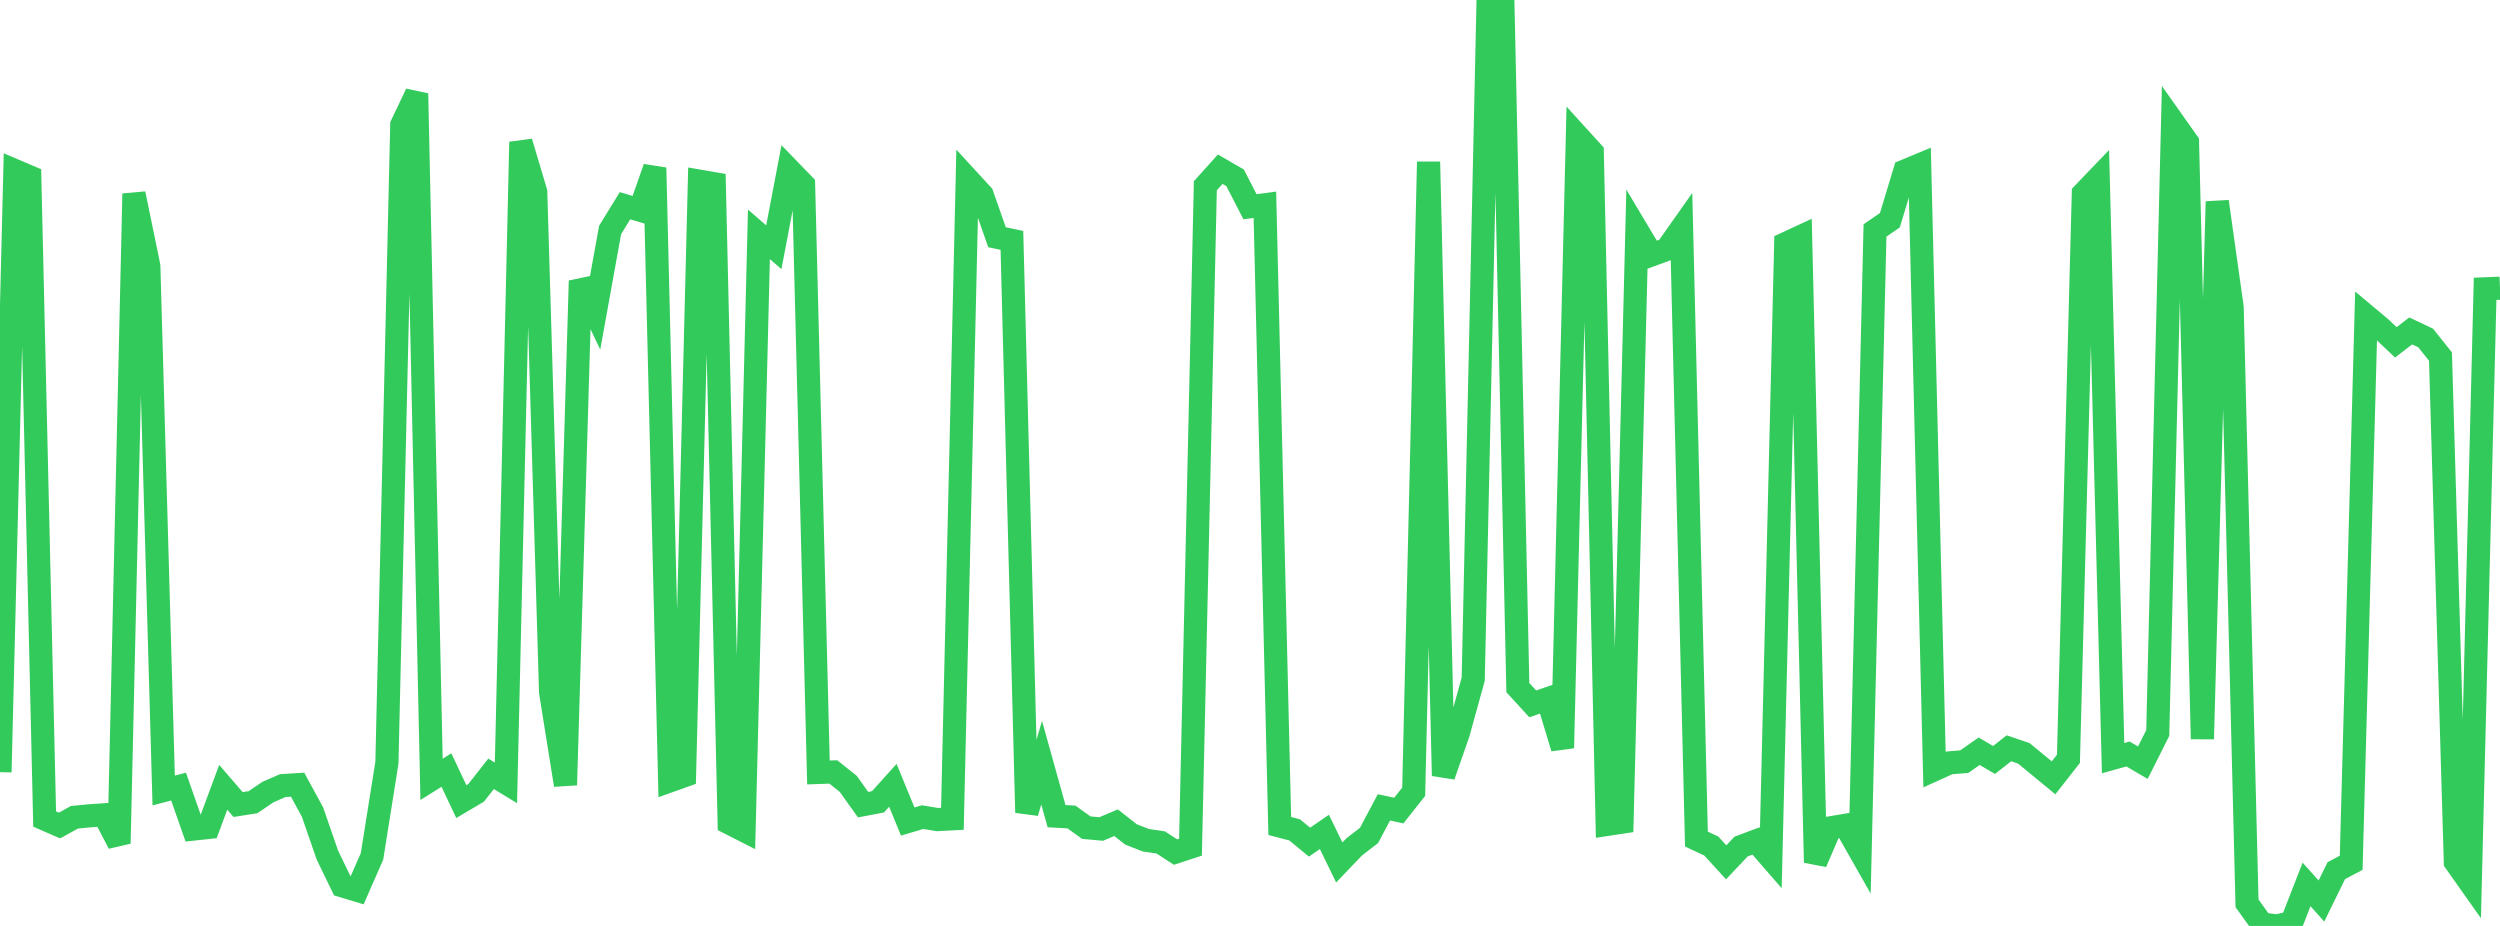 <?xml version="1.0" standalone="no"?>
<!DOCTYPE svg PUBLIC "-//W3C//DTD SVG 1.1//EN" "http://www.w3.org/Graphics/SVG/1.1/DTD/svg11.dtd">

<svg width="135" height="50" viewBox="0 0 135 50" preserveAspectRatio="none" 
  xmlns="http://www.w3.org/2000/svg"
  xmlns:xlink="http://www.w3.org/1999/xlink">


<polyline points="0.0, 41.696 0.804, 9.213 1.607, 9.554 2.411, 44.228 3.214, 44.578 4.018, 44.134 4.821, 44.054 5.625, 44 6.429, 45.545 7.232, 10.46 8.036, 14.366 8.839, 42.687 9.643, 42.476 10.446, 44.769 11.25, 44.682 12.054, 42.514 12.857, 43.445 13.661, 43.319 14.464, 42.774 15.268, 42.423 16.071, 42.373 16.875, 43.851 17.679, 46.175 18.482, 47.833 19.286, 48.076 20.089, 46.242 20.893, 41.192 21.696, 6.741 22.5, 5.054 23.304, 42.086 24.107, 41.583 24.911, 43.286 25.714, 42.811 26.518, 41.786 27.321, 42.275 28.125, 7.667 28.929, 10.362 29.732, 37.375 30.536, 42.391 31.339, 15.165 32.143, 16.856 32.946, 12.418 33.75, 11.11 34.554, 11.348 35.357, 9.06 36.161, 42.17 36.964, 41.883 37.768, 9.783 38.571, 9.922 39.375, 44.44 40.179, 44.848 40.982, 12.656 41.786, 13.351 42.589, 9.14 43.393, 9.971 44.196, 41.712 45.0, 41.685 45.804, 42.326 46.607, 43.452 47.411, 43.298 48.214, 42.407 49.018, 44.363 49.821, 44.125 50.625, 44.257 51.429, 44.215 52.232, 9.646 53.036, 10.521 53.839, 12.811 54.643, 12.98 55.446, 43.88 56.25, 41.186 57.054, 44.073 57.857, 44.117 58.661, 44.693 59.464, 44.766 60.268, 44.426 61.071, 45.057 61.875, 45.373 62.679, 45.492 63.482, 46.012 64.286, 45.749 65.089, 10.031 65.893, 9.137 66.696, 9.602 67.5, 11.165 68.304, 11.058 69.107, 44.604 69.911, 44.815 70.714, 45.475 71.518, 44.923 72.321, 46.573 73.125, 45.733 73.929, 45.111 74.732, 43.597 75.536, 43.77 76.339, 42.754 77.143, 8.737 77.946, 41.89 78.75, 39.582 79.554, 36.672 80.357, 0.0 81.161, 0.397 81.964, 37.13 82.768, 38.009 83.571, 37.732 84.375, 40.392 85.179, 7.33 85.982, 8.213 86.786, 44.518 87.589, 44.396 88.393, 12.414 89.196, 13.761 90.0, 13.466 90.804, 12.326 91.607, 45.31 92.411, 45.687 93.214, 46.566 94.018, 45.715 94.821, 45.414 95.625, 46.339 96.429, 13.153 97.232, 12.781 98.036, 46.575 98.839, 44.703 99.643, 44.568 100.446, 45.982 101.25, 12.445 102.054, 11.891 102.857, 9.238 103.661, 8.903 104.464, 41.559 105.268, 41.195 106.071, 41.128 106.875, 40.567 107.679, 41.039 108.482, 40.407 109.286, 40.68 110.089, 41.341 110.893, 42.002 111.696, 40.976 112.5, 10.451 113.304, 9.613 114.107, 40.94 114.911, 40.715 115.714, 41.185 116.518, 39.581 117.321, 6.545 118.125, 7.682 118.929, 39.906 119.732, 10.885 120.536, 16.595 121.339, 48.779 122.143, 49.896 122.946, 50.0 123.75, 49.823 124.554, 47.758 125.357, 48.657 126.161, 47.014 126.964, 46.59 127.768, 17.051 128.571, 17.723 129.375, 18.487 130.179, 17.87 130.982, 18.249 131.786, 19.254 132.589, 46.547 133.393, 47.685 134.196, 15.597 135.0, 15.564" fill="none" stroke="#32ca5b" stroke-width="1.25"/>

</svg>